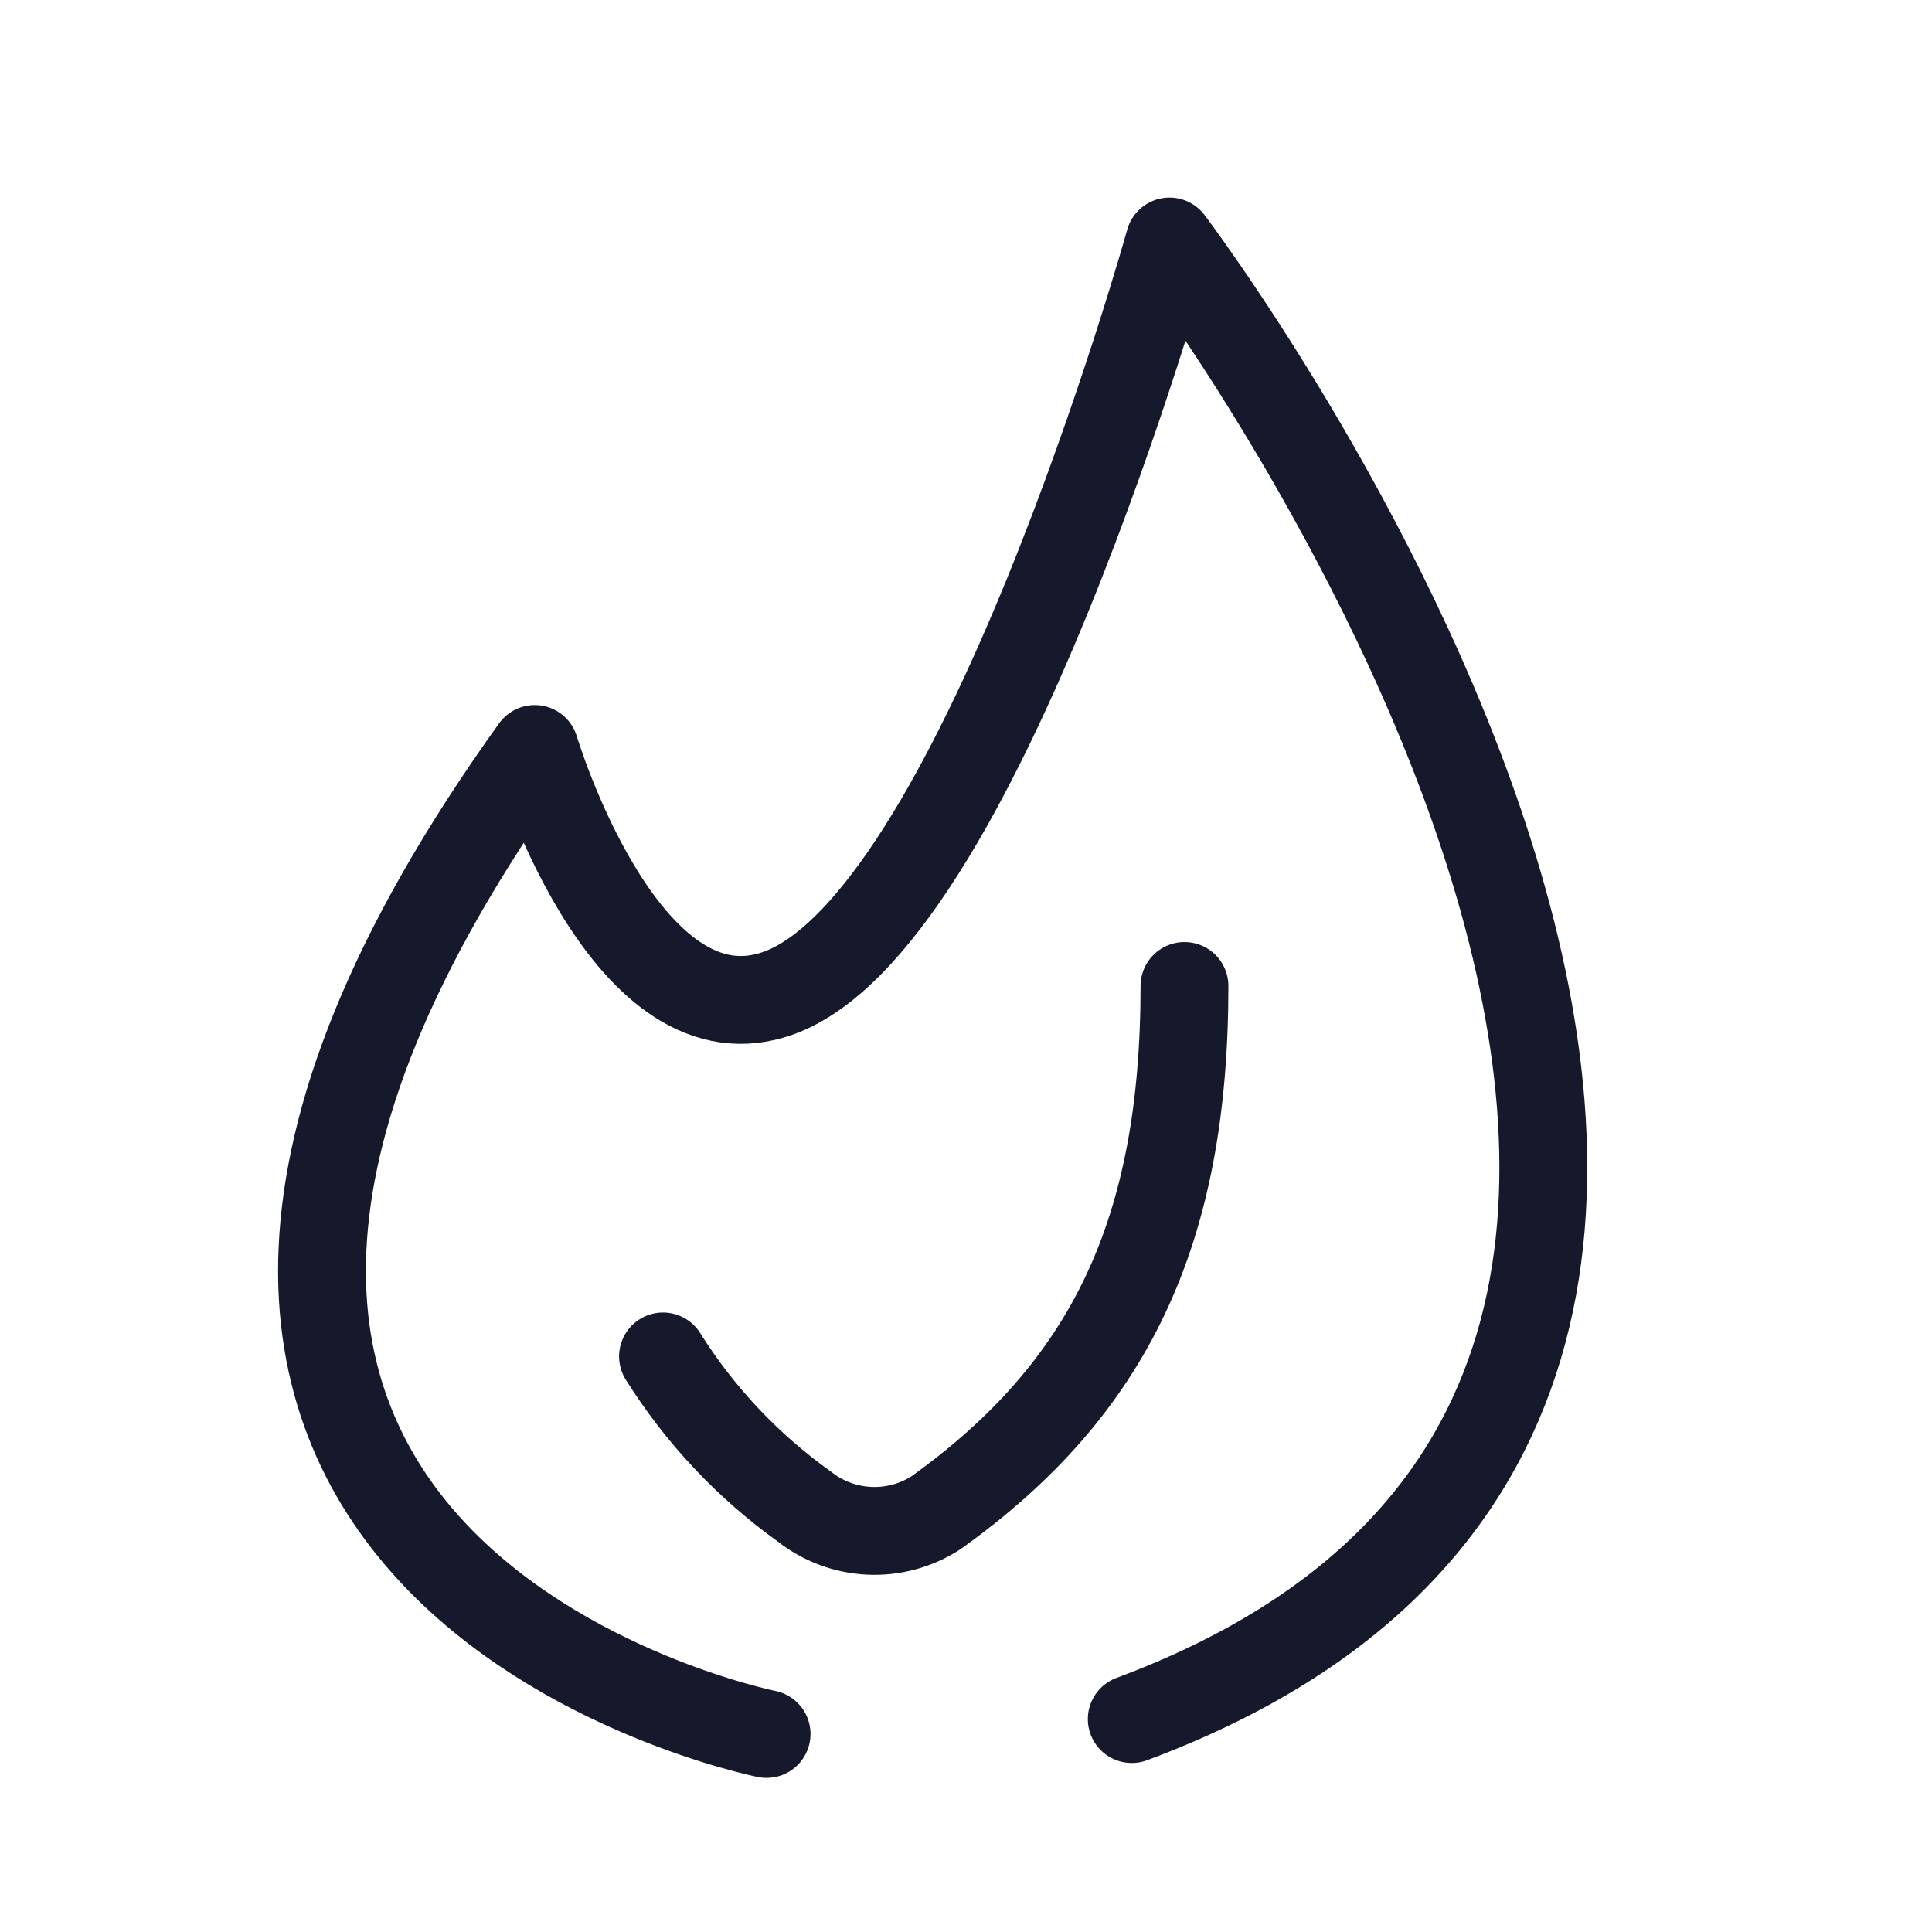<svg width="24" height="24" viewBox="0 0 24 24" fill="none" xmlns="http://www.w3.org/2000/svg">
<path d="M9.523 21.54C9.523 21.54 -0.674 19.501 6.643 9.304C6.643 9.304 7.734 12.946 9.61 12.357C12.14 11.572 14.528 3 14.528 3C14.528 3 25.282 17.178 14.059 21.355" stroke="#16192C" stroke-width="1.091" stroke-linecap="round" stroke-linejoin="round"/>
<path d="M14.714 12.248C14.714 15.313 13.776 17.254 11.627 18.792C11.381 18.951 11.091 19.03 10.797 19.016C10.504 19.002 10.222 18.897 9.992 18.715C9.291 18.214 8.694 17.58 8.236 16.85" stroke="#16192C" stroke-width="1.091" stroke-linecap="round" stroke-linejoin="round"/>
</svg>
